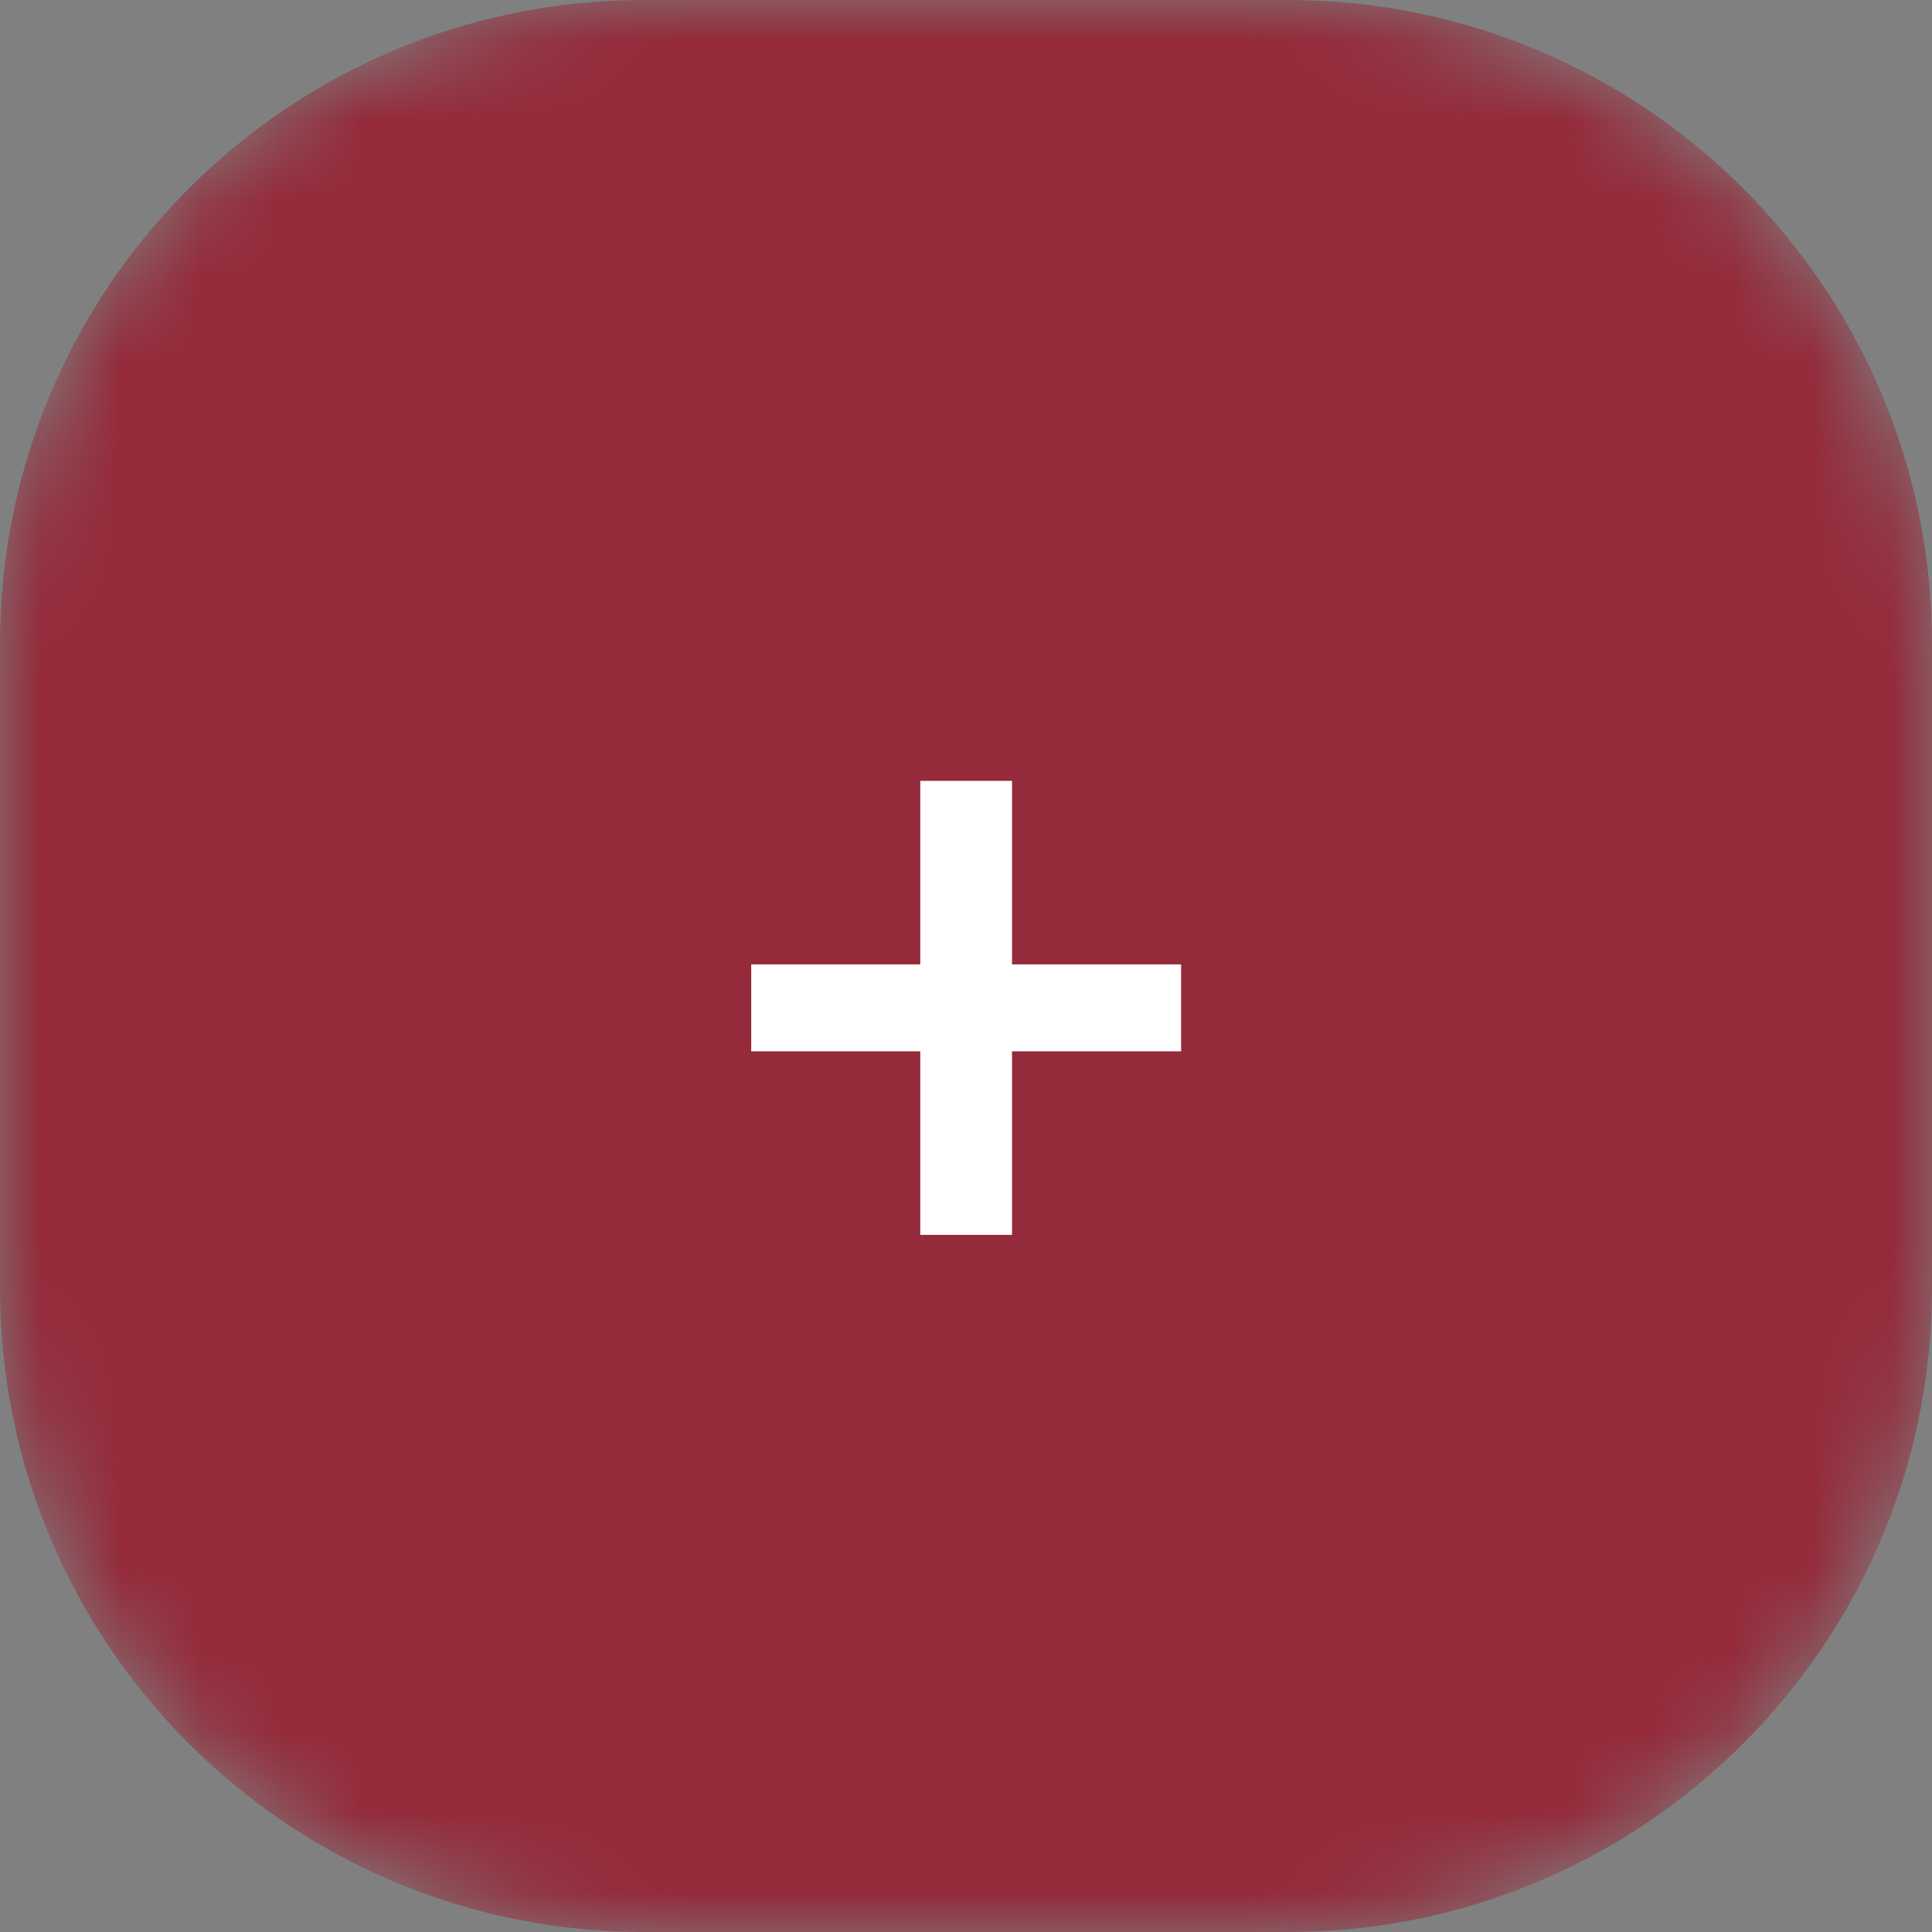 <?xml version="1.0" encoding="UTF-8"?> <svg xmlns="http://www.w3.org/2000/svg" width="24" height="24" viewBox="0 0 24 24" fill="none"><rect x="0" y="0" width="24" height="24" fill="#808080" stroke="none"/> <g clip-path="url(#clip0_80_121)"> <mask id="mask0_80_121" style="mask-type:luminance" maskUnits="userSpaceOnUse" x="0" y="0" width="24" height="24"> <path d="M16 0H8C3.582 0 0 3.582 0 8V16C0 20.418 3.582 24 8 24H16C20.418 24 24 20.418 24 16V8C24 3.582 20.418 0 16 0Z" fill="white"></path> </mask> <g mask="url(#mask0_80_121)"> <path d="M16 0H8C3.582 0 0 3.582 0 8V16C0 20.418 3.582 24 8 24H16C20.418 24 24 20.418 24 16V8C24 3.582 20.418 0 16 0Z" fill="#942A3A"></path> <path d="M11.432 15.34V13.06H9.332V11.98H11.432V9.7H12.572V11.98H14.672V13.06H12.572V15.34H11.432Z" fill="white"></path> </g> </g> <defs> <clipPath id="clip0_80_121"> <rect width="24" height="24" fill="white"></rect> </clipPath> </defs> </svg> 